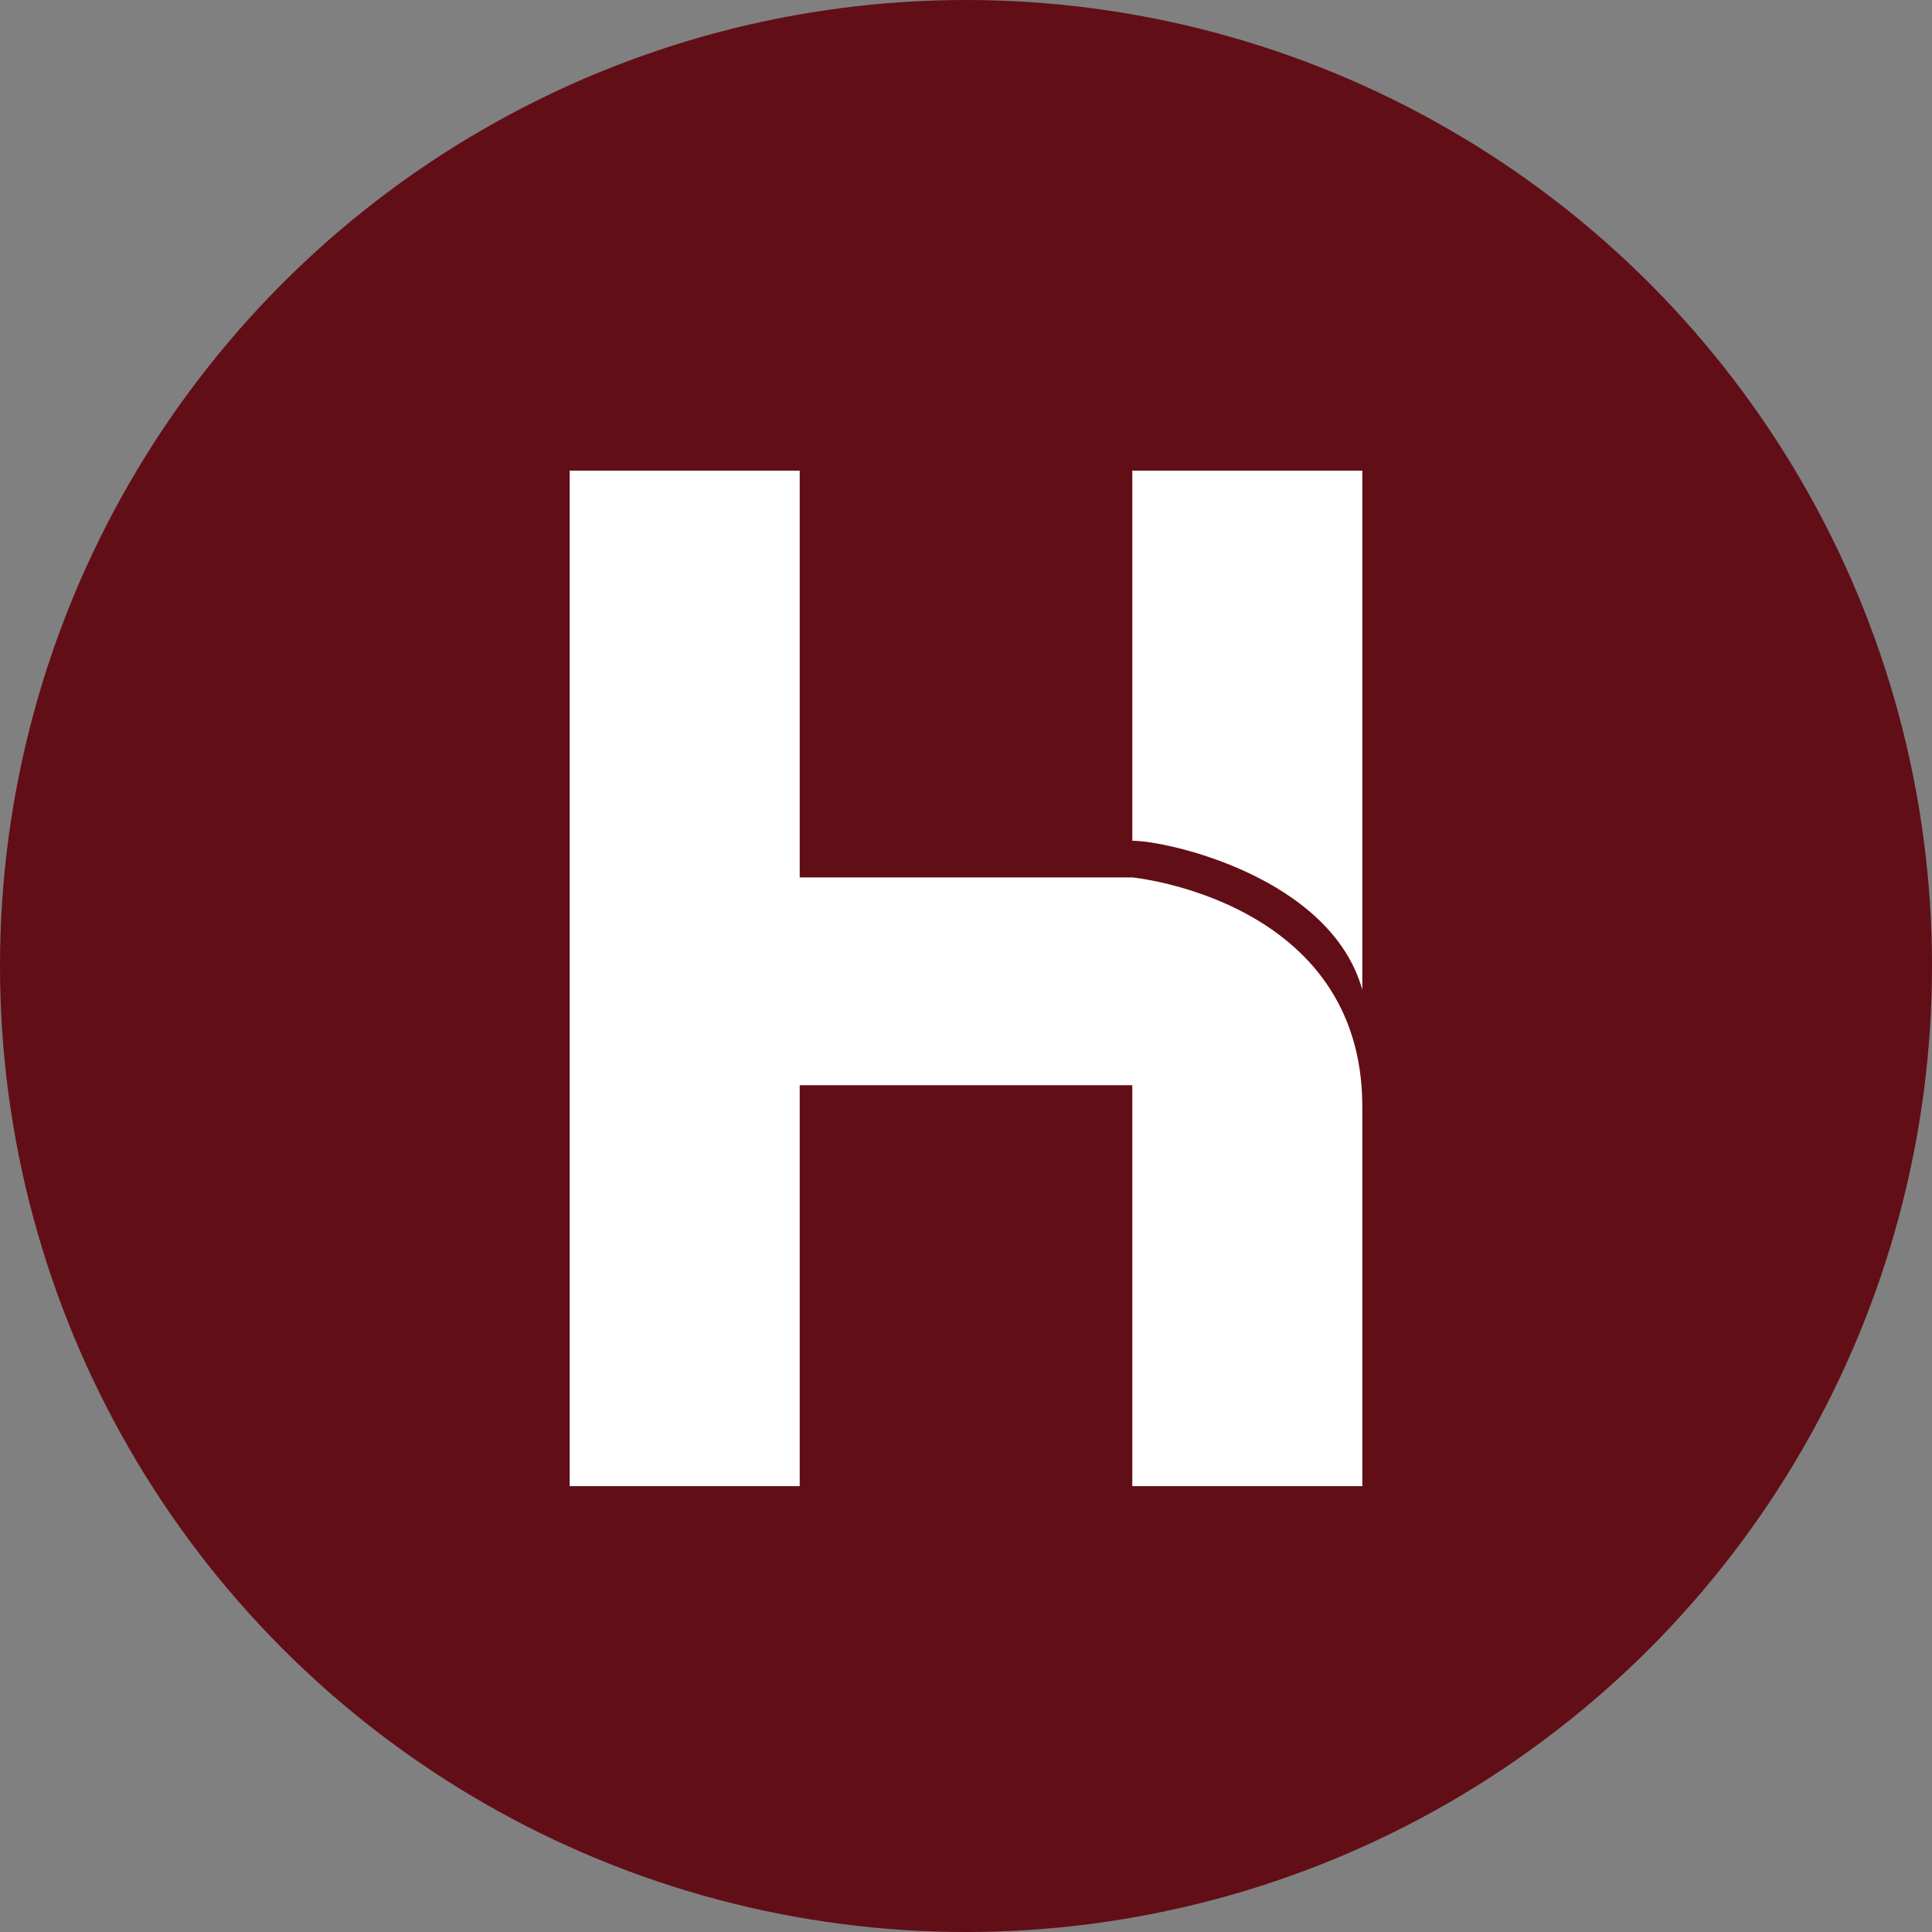 <svg xmlns="http://www.w3.org/2000/svg" width="78" height="78" viewBox="0 0 78 78" fill="none"><rect x="0" y="0" width="78" height="78" fill="#808080" stroke="none"/><circle cx="39" cy="39" r="39" fill="#620E17"></circle><g clip-path="url(#clip0_1_126)"><path d="M45.714 35.424H32.286V19H23V60H32.286V43.813H45.714V60H55V44.673C55 36.319 45.714 35.424 45.714 35.424Z" fill="white"></path><path d="M45.714 19V33.943C47.16 33.943 53.723 35.424 55 39.959V19H45.714Z" fill="white"></path></g><defs><clipPath id="clip0_1_126"><rect width="32" height="41" fill="white" transform="translate(23 19)"></rect></clipPath></defs></svg>